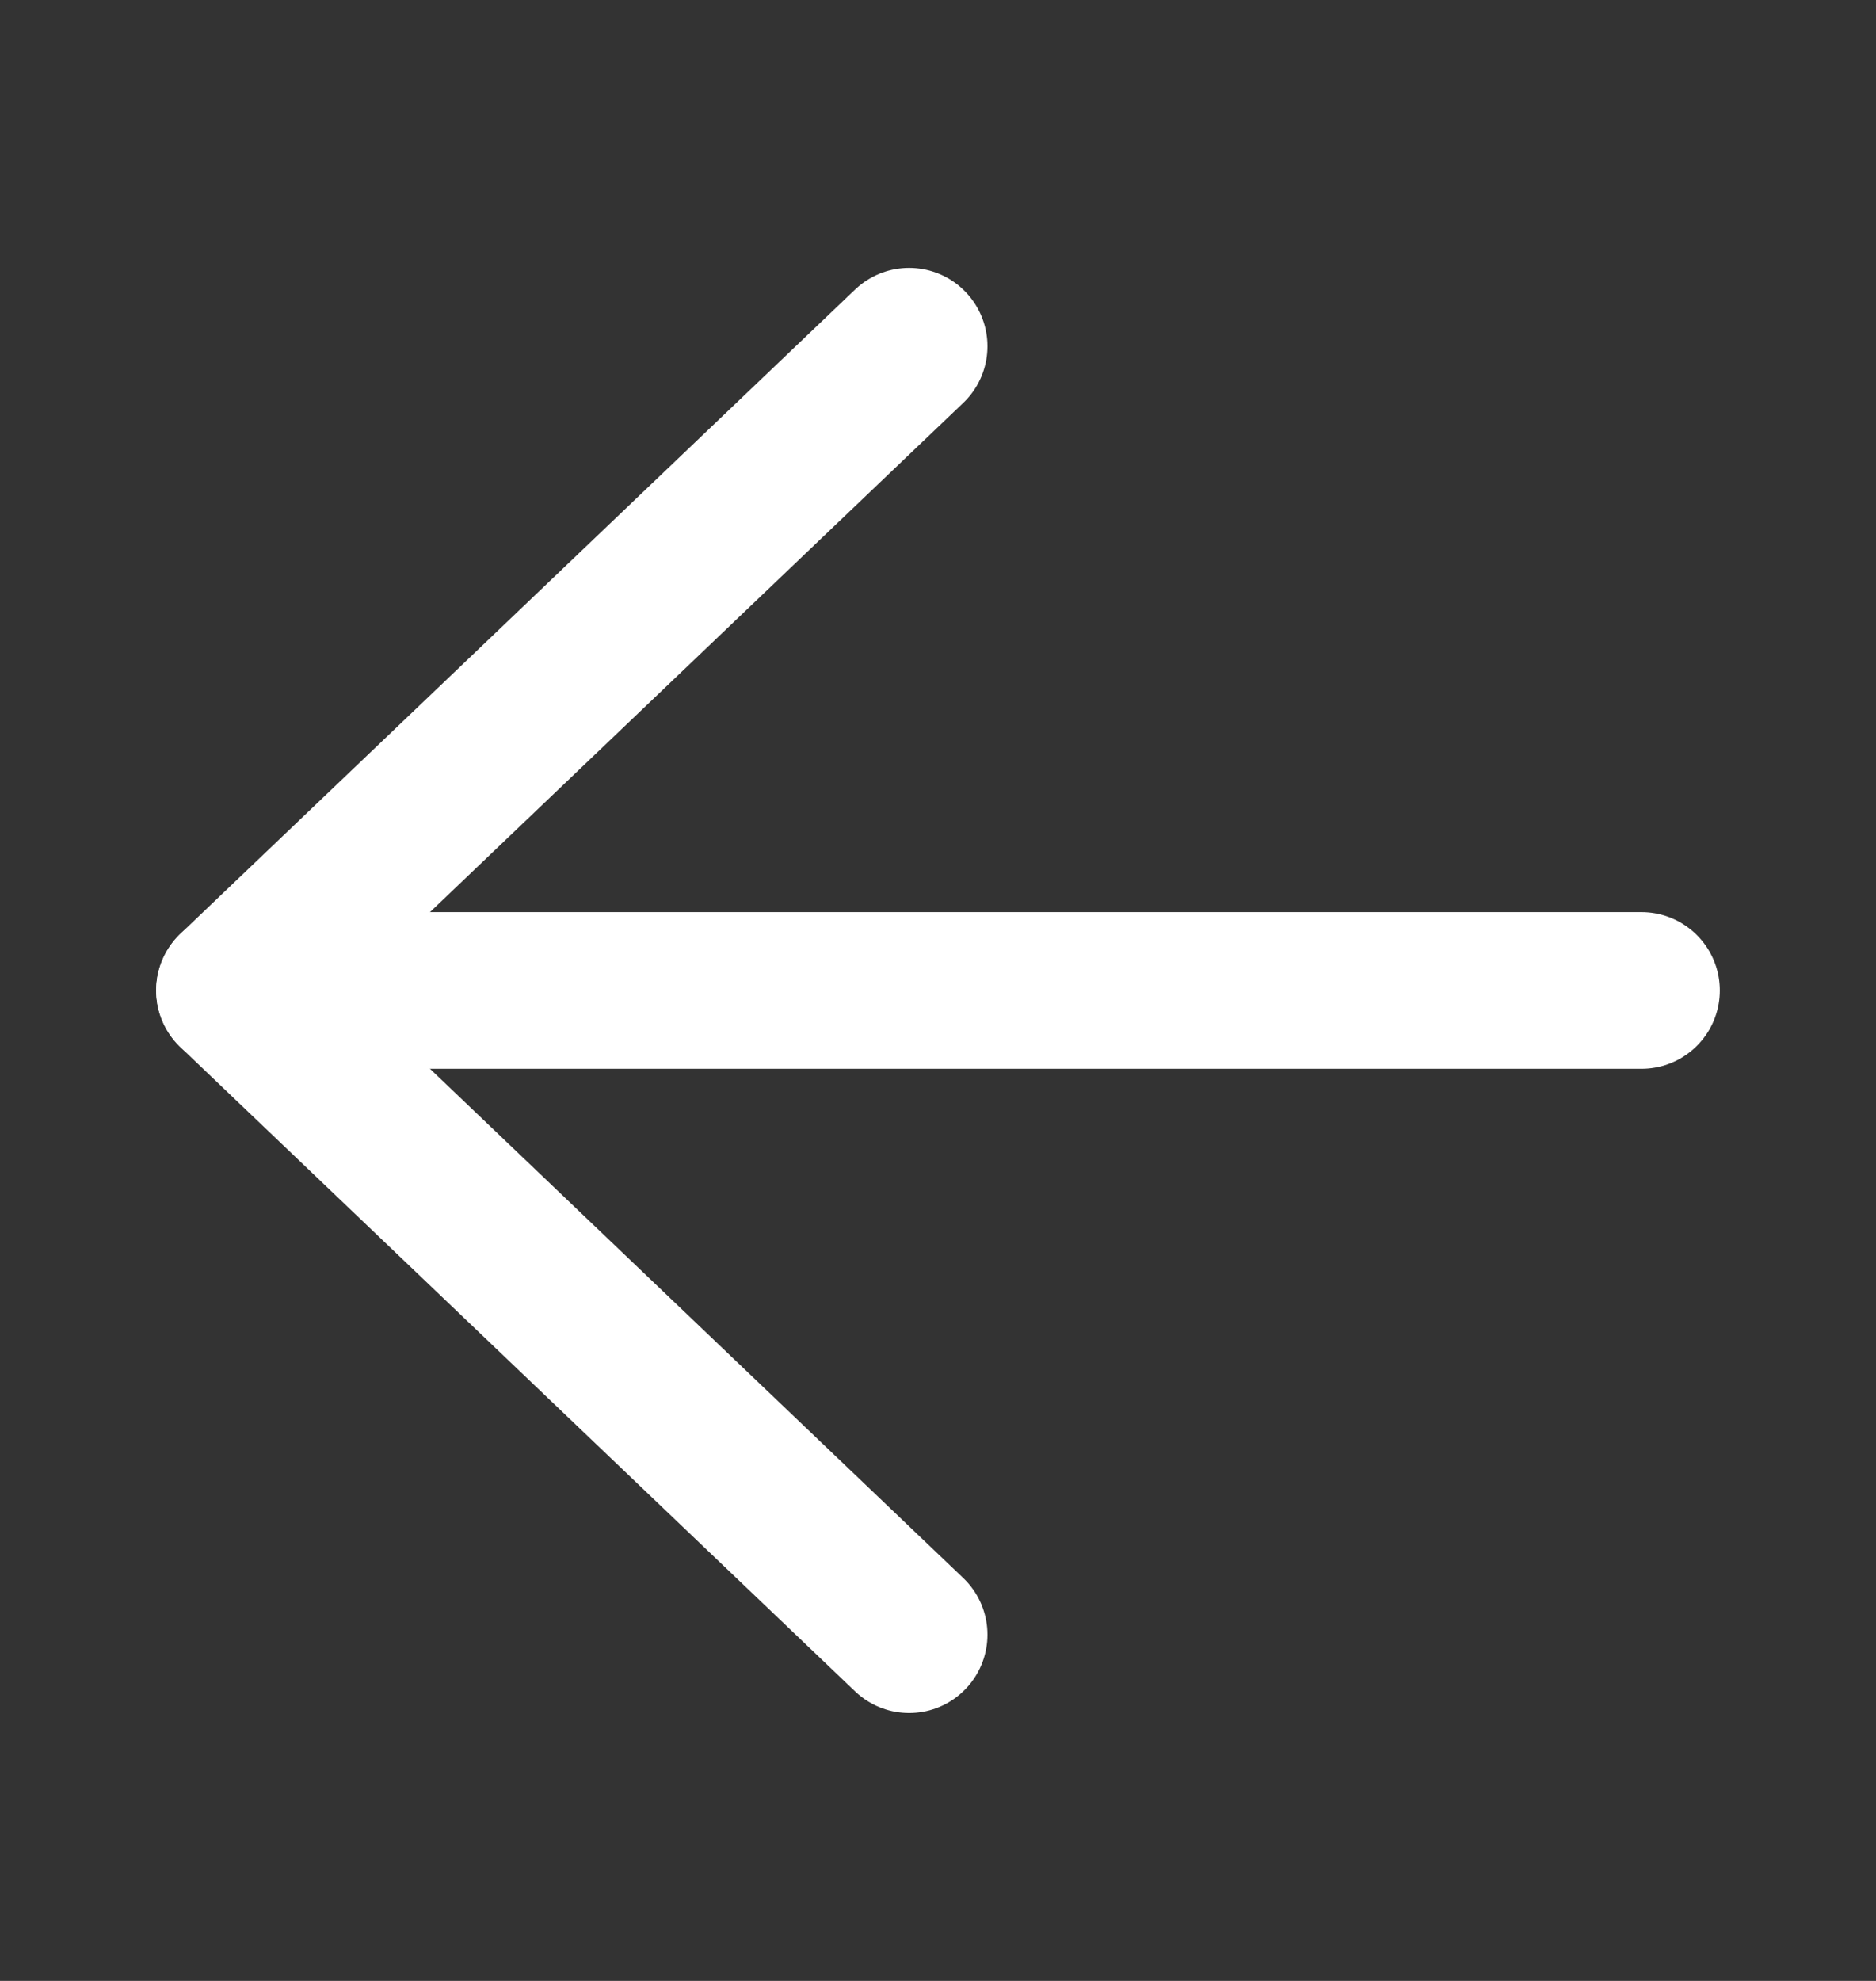 <svg width="18" height="19" viewBox="0 0 18 19" fill="none" xmlns="http://www.w3.org/2000/svg">
<rect x="0" y="0" width="18" height="19" fill="#333333" stroke="none"/>
<path d="M8.723 15.679L2.25 9.5L8.723 3.321" stroke="white" stroke-width="1.503" stroke-linecap="round" stroke-linejoin="round"/>
<path d="M2.25 9.5L15.75 9.5" stroke="white" stroke-width="1.503" stroke-linecap="round" stroke-linejoin="round"/>
</svg>
